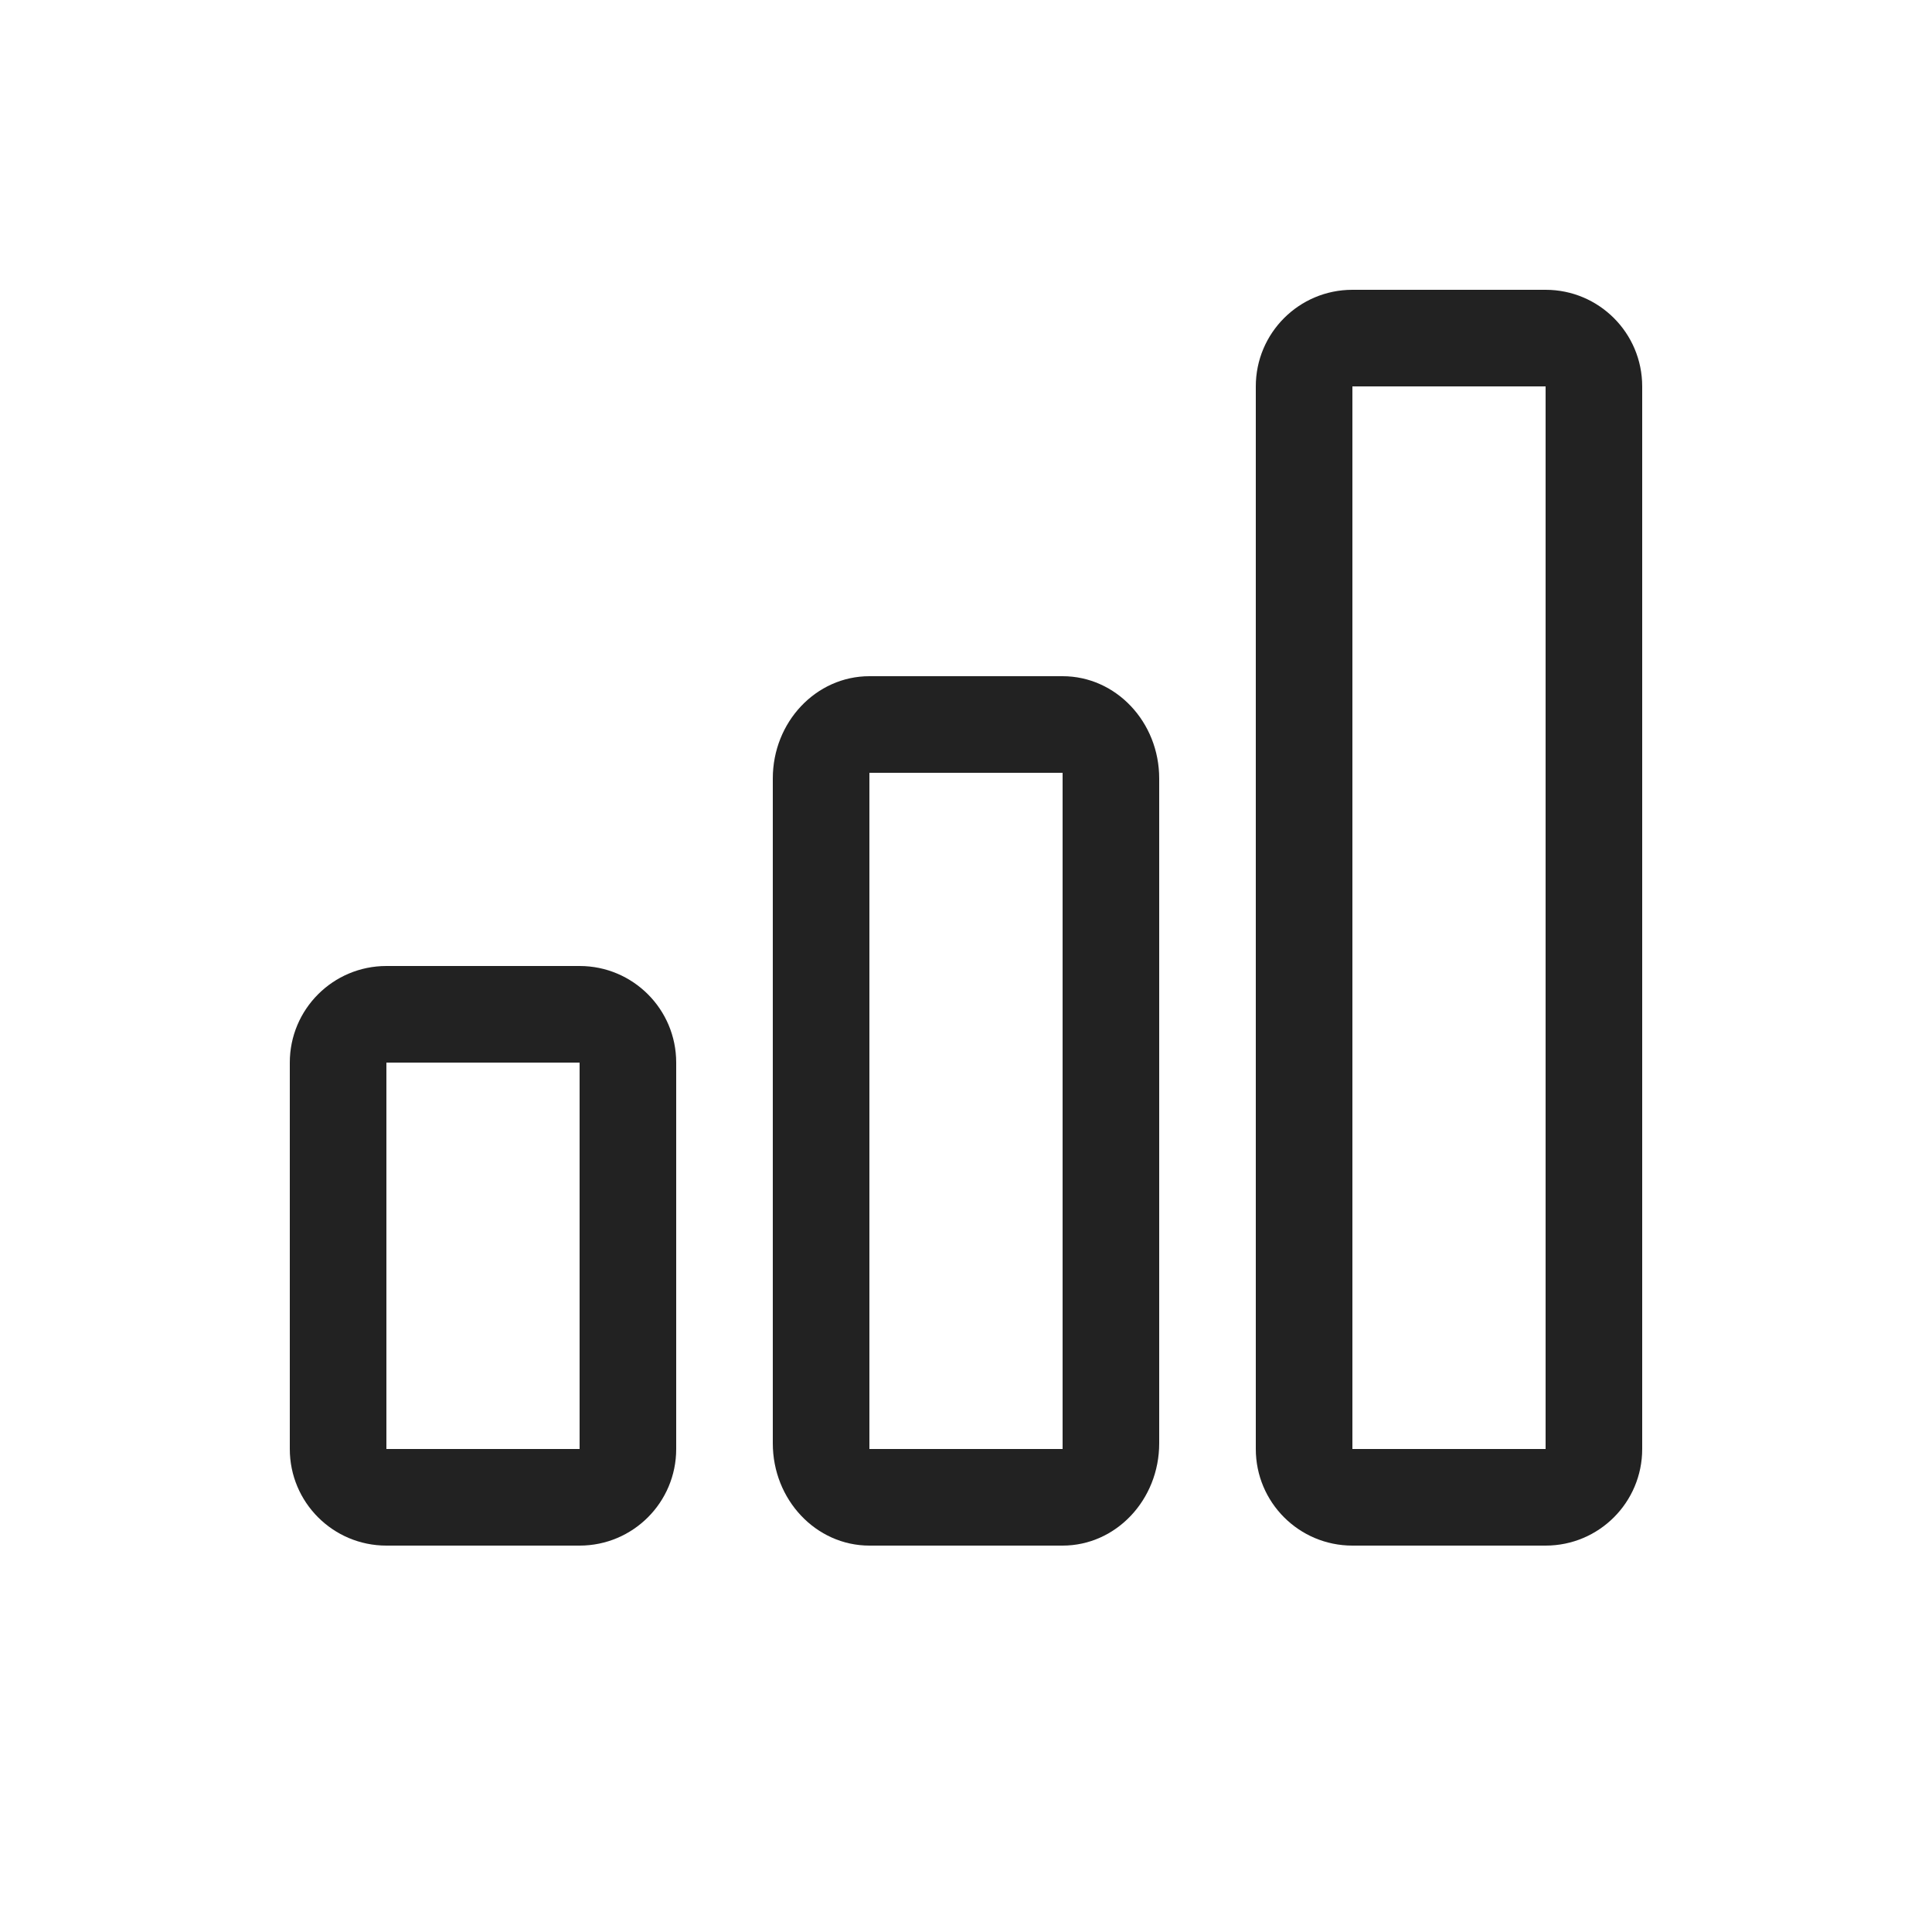 <?xml version="1.0" encoding="UTF-8"?>
<svg width="40px" height="40px" viewBox="0 0 40 40" version="1.1" xmlns="http://www.w3.org/2000/svg" xmlns:xlink="http://www.w3.org/1999/xlink">
    <title>icon-阶梯拼团</title>
    <g id="首页" stroke="none" stroke-width="1" fill="none" fill-rule="evenodd">
        <g id="02产品中心-01企微任务宝" transform="translate(-1128, -806)" fill-rule="nonzero">
            <g id="高效获客" transform="translate(0, 712)">
                <g id="切换标题" transform="translate(371, 92)">
                    <g id="编组-11" transform="translate(690, 2)">
                        <g id="icon-阶梯拼团" transform="translate(67, 0)">
                            <rect id="矩形" fill="#000000" opacity="0" x="0" y="0" width="40" height="40"></rect>
                            <g id="icon" transform="translate(6, 6)" fill="#222222">
                                <path d="M16,8 C17.105,8 18,8.948 18,10.118 L18,23.882 C18,25.052 17.105,26 16,26 L12,26 C10.895,26 10,25.052 10,23.882 L10,10.118 C10,8.948 10.895,8 12,8 L16,8 Z M16,10 L12,10 L12,24 L16,24 L16,10 Z" id="矩形"></path>
                                <path d="M6,14 C7.105,14 8,14.895 8,16 L8,24 C8,25.105 7.105,26 6,26 L2,26 C0.895,26 0,25.105 0,24 L0,16 C0,14.895 0.895,14 2,14 L6,14 Z M6,16 L2,16 L2,24 L6,24 L6,16 Z" id="矩形"></path>
                                <path d="M26,0 C27.105,0 28,0.895 28,2 L28,24 C28,25.105 27.105,26 26,26 L22,26 C20.895,26 20,25.105 20,24 L20,2 C20,0.895 20.895,0 22,0 L26,0 Z M26,2 L22,2 L22,24 L26,24 L26,2 Z" id="矩形"></path>
                            </g>
                        </g>
                    </g>
                </g>
            </g>
        </g>
    </g>
</svg>